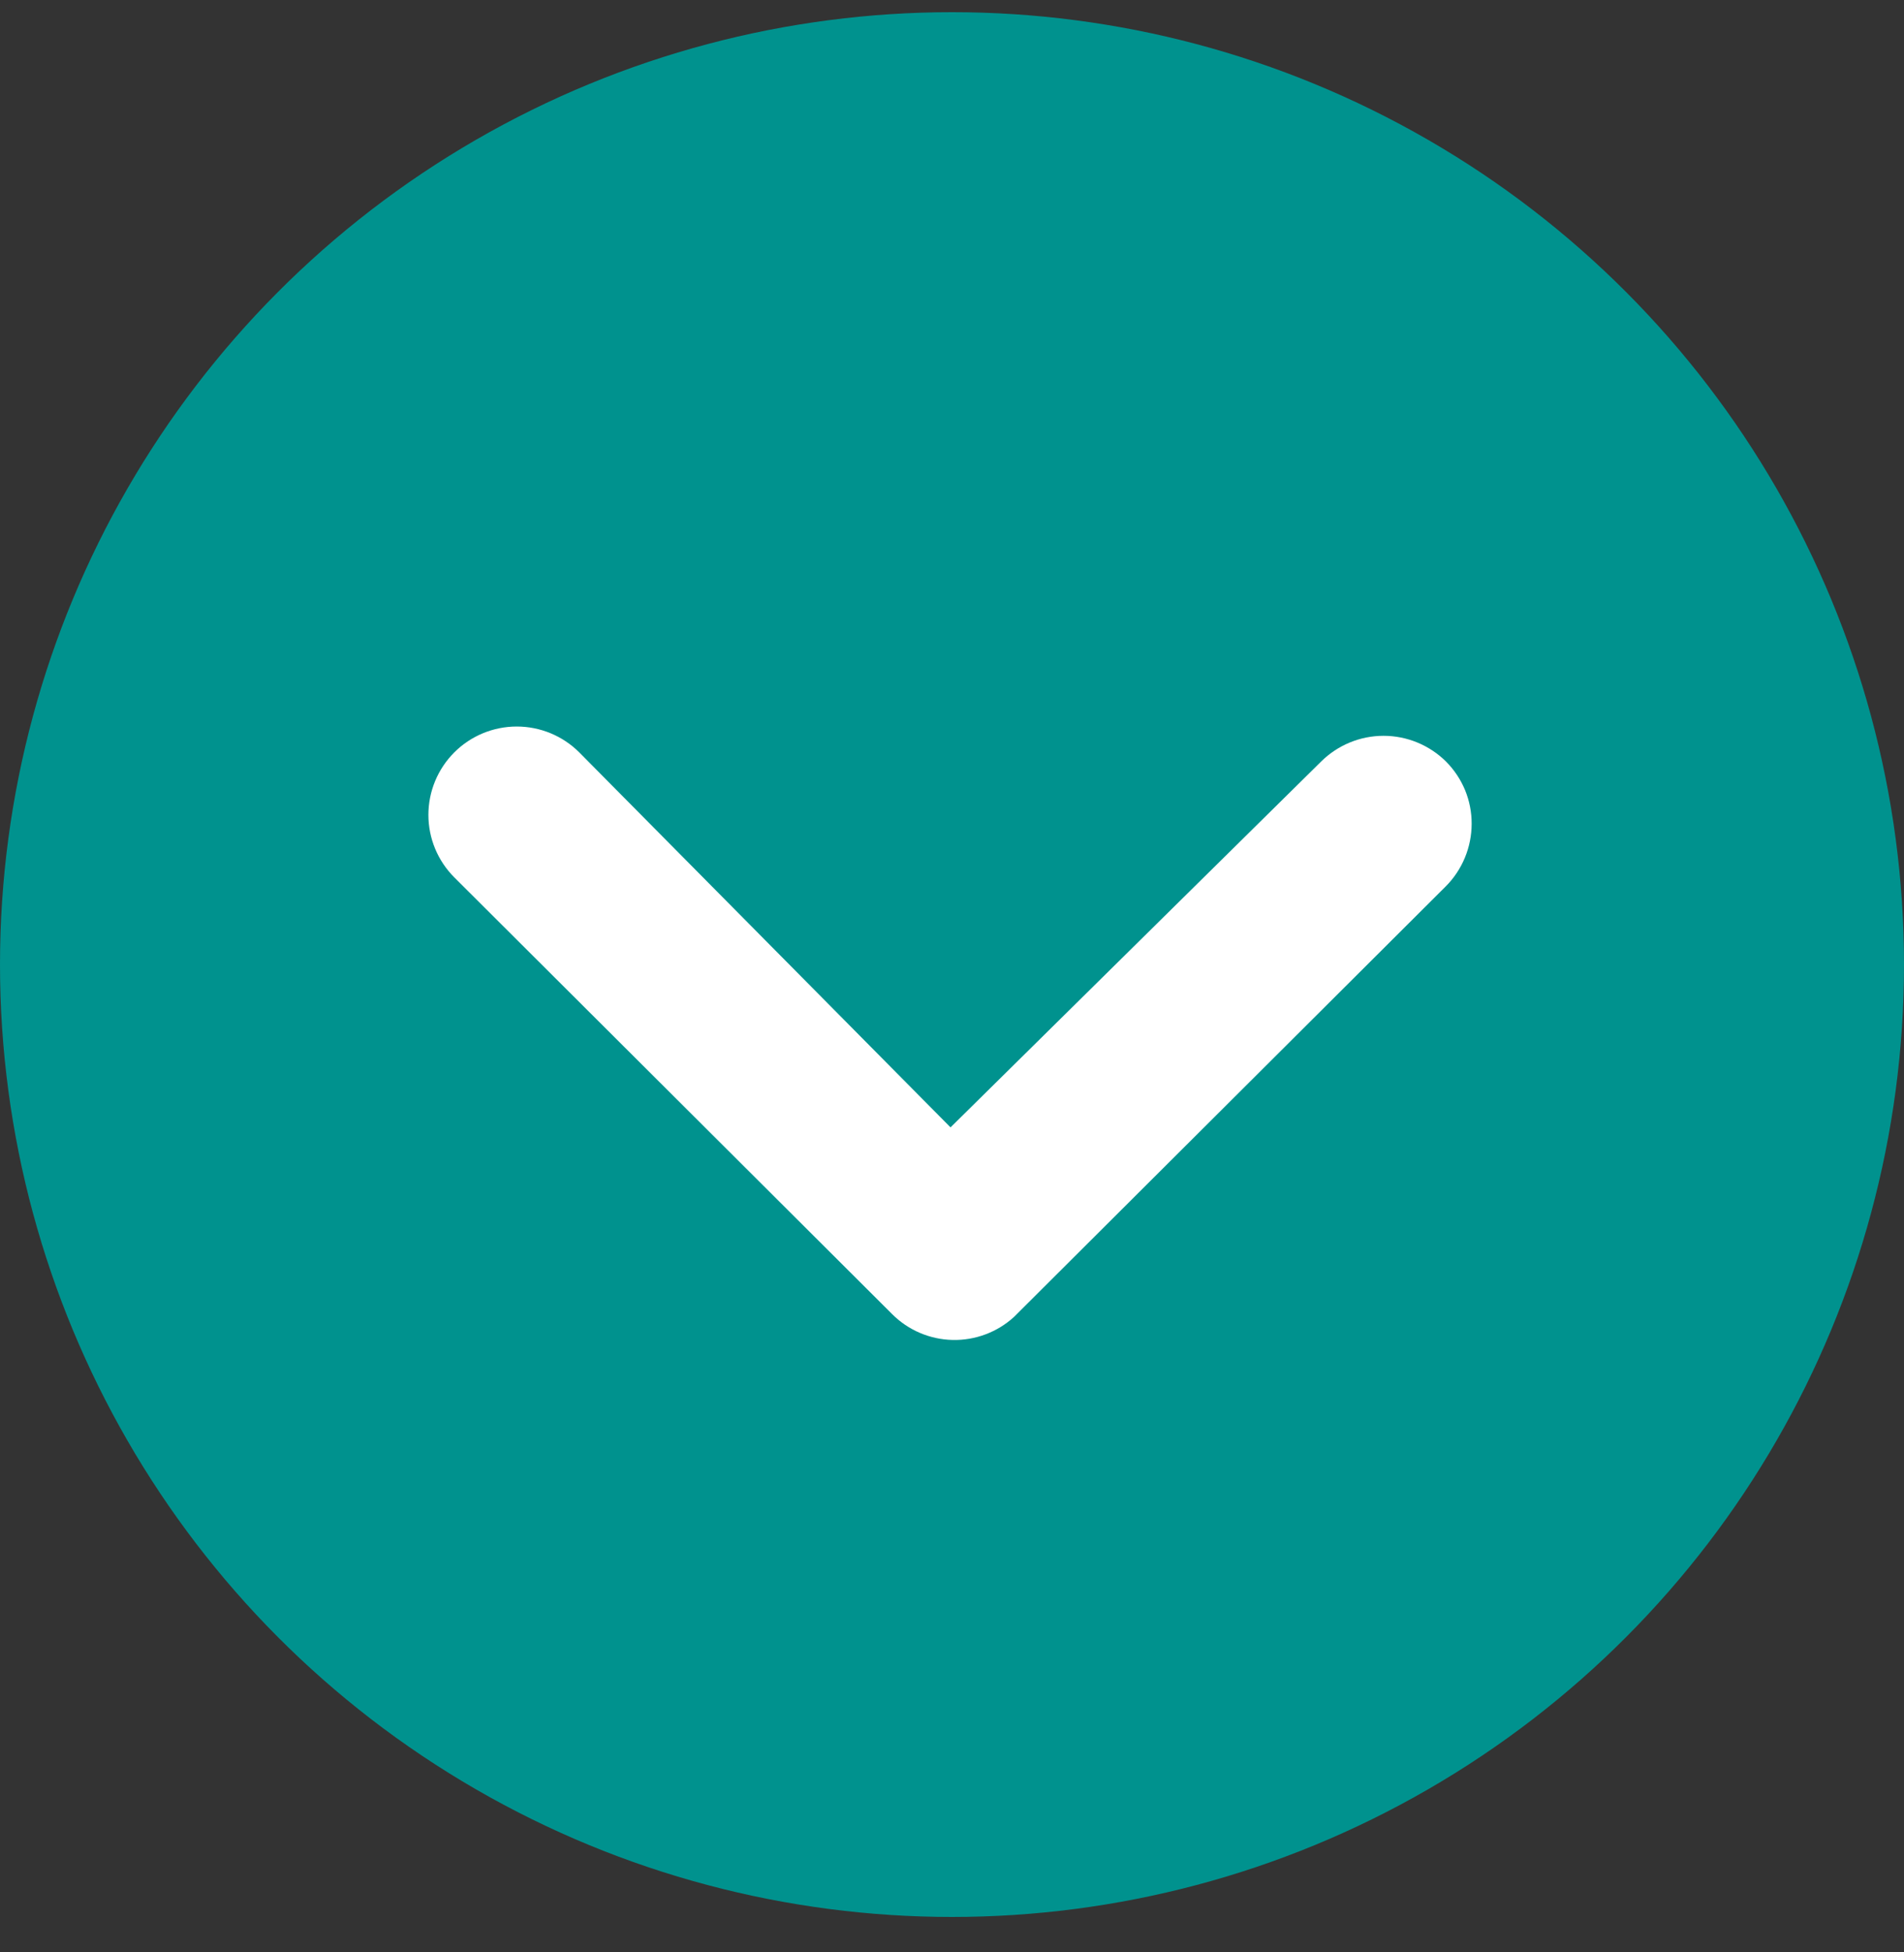 <svg width="40" height="41" viewBox="0 0 40 41" fill="none" xmlns="http://www.w3.org/2000/svg">
<rect x="0" y="0" width="40" height="41" fill="#333333" stroke="none"/>
<circle cx="20" cy="20.256" r="20" fill="#00928E"/>
<path d="M27.754 15.993C28.103 15.647 28.574 15.452 29.066 15.452C29.558 15.452 30.03 15.647 30.379 15.993C30.55 16.165 30.686 16.369 30.779 16.593C30.871 16.818 30.918 17.058 30.917 17.301C30.916 17.795 30.719 18.269 30.369 18.618L21.302 27.656C20.95 27.977 20.487 28.15 20.011 28.139C19.535 28.128 19.081 27.935 18.744 27.598L9.544 18.425C9.196 18.077 9 17.605 9 17.113C9 16.62 9.196 16.148 9.544 15.8C9.892 15.452 10.364 15.257 10.856 15.257C11.348 15.257 11.821 15.452 12.169 15.8L19.969 23.675L27.754 15.993Z" fill="white"/>
</svg>
